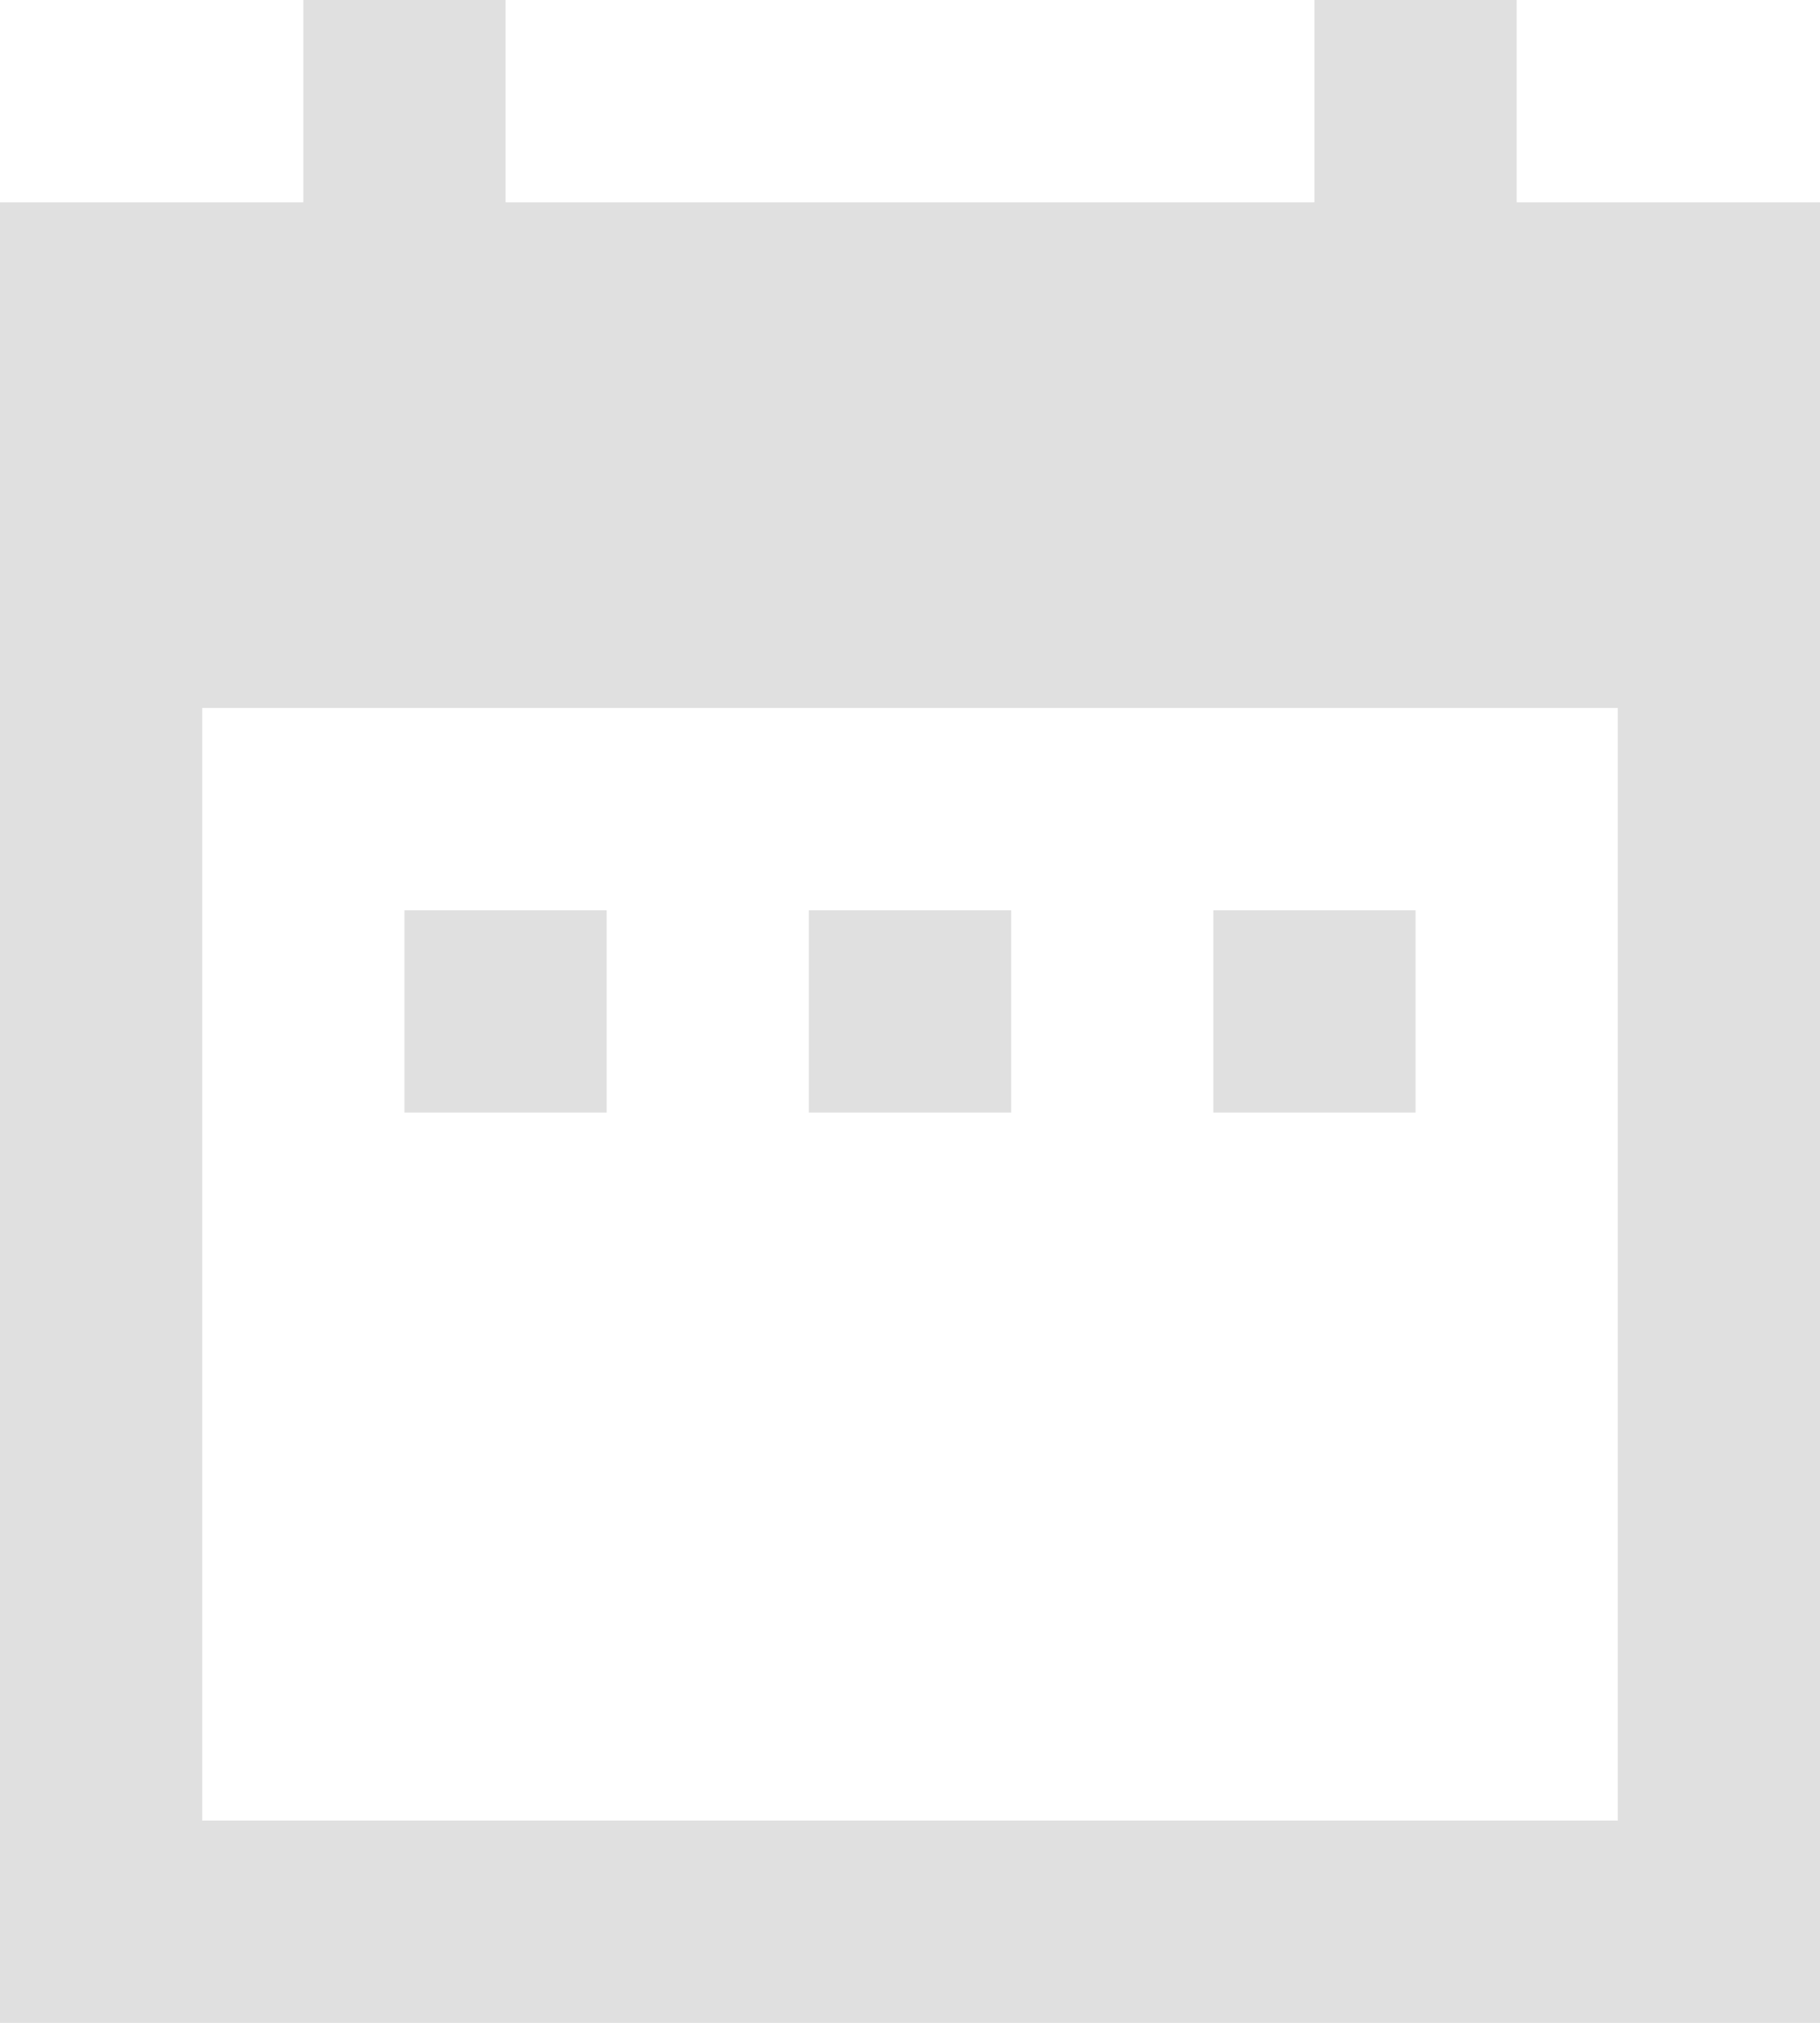 <svg width="18" height="20" viewBox="0 0 18 20" fill="none" xmlns="http://www.w3.org/2000/svg">
<path d="M6 9H4V11H6V9ZM10 9H8V11H10V9ZM14 9H12V11H14V9ZM18 2H15V0H13V2H5V0H3V2H0V20H18V2ZM16 18H2V7H16V18Z" fill="#E0E0E0"/>
</svg>
